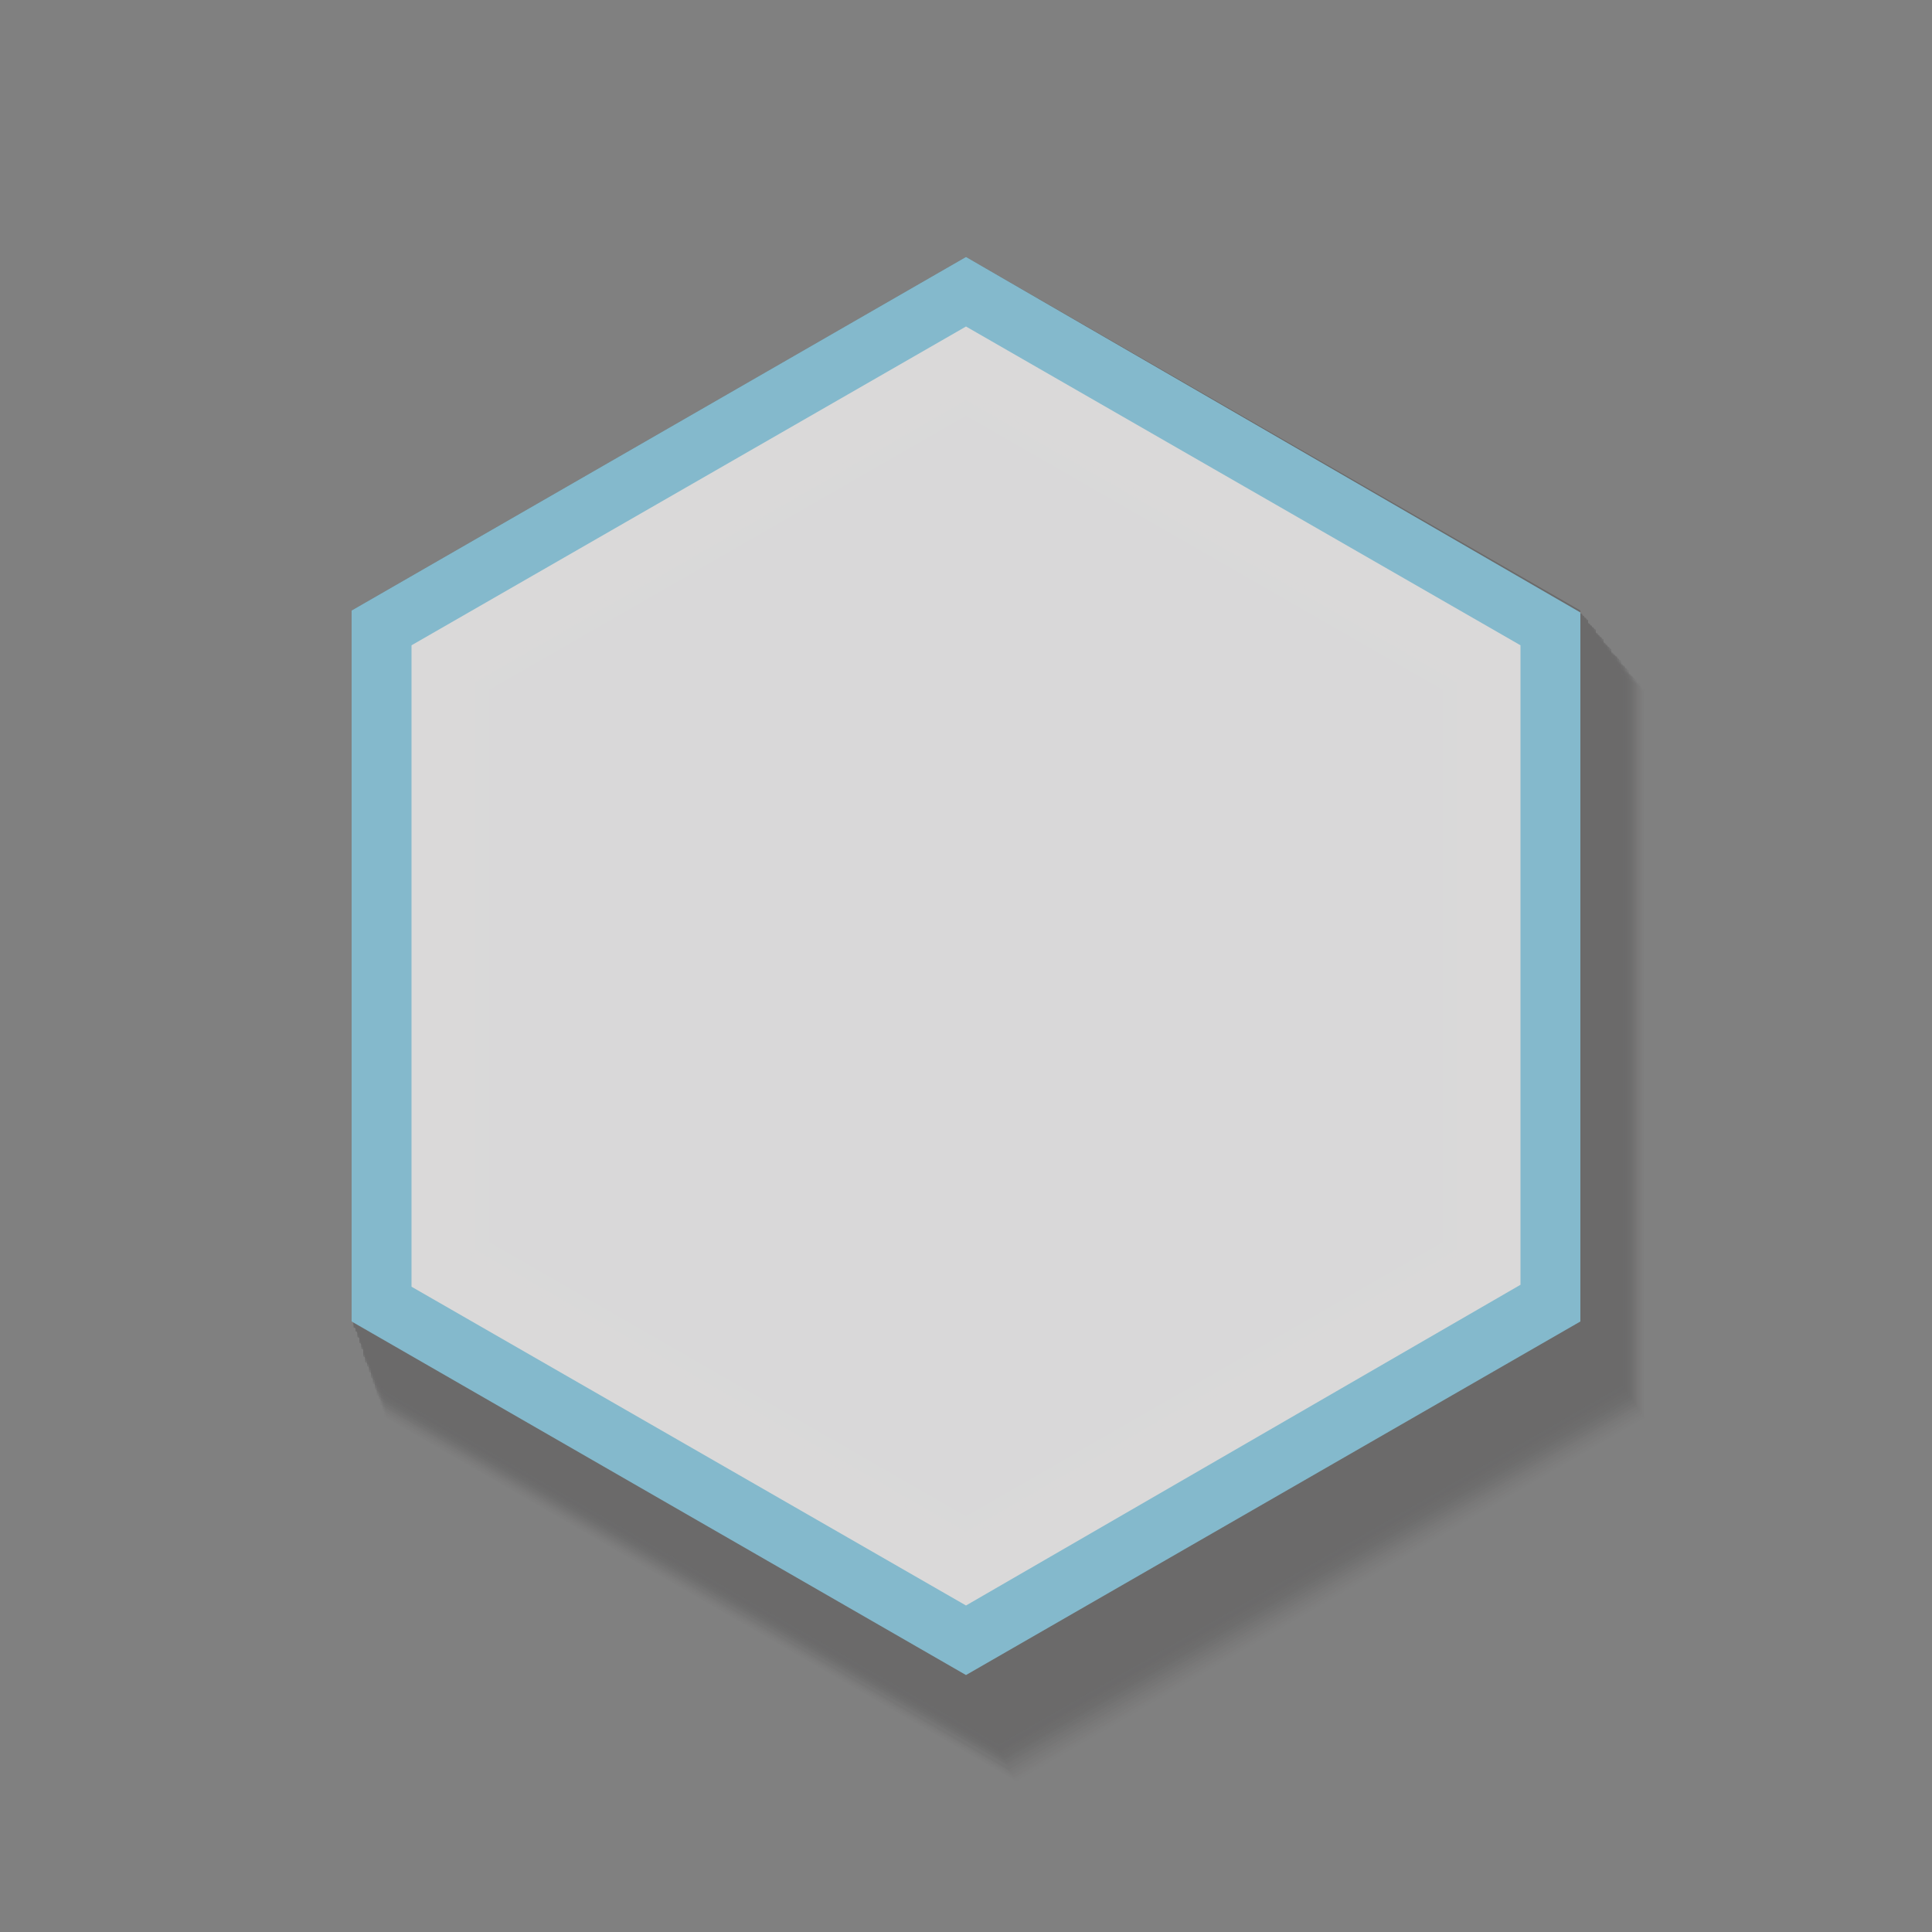<?xml version="1.0" encoding="utf-8"?>
<!-- Generator: Adobe Illustrator 23.0.2, SVG Export Plug-In . SVG Version: 6.00 Build 0)  -->
<svg version="1.1" id="Layer_2" xmlns="http://www.w3.org/2000/svg" xmlns:xlink="http://www.w3.org/1999/xlink" x="0px" y="0px"
	 viewBox="0 0 100 100" style="enable-background:new 0 0 100 100;" xml:space="preserve">
<rect x="0" y="0" width="100" height="100" fill="#808080" stroke="none"/>
<style type="text/css">
	.st0{opacity:0.23;}
	.st1{opacity:0;fill:#231F20;}
	.st2{opacity:1.960800e-02;fill:#231F20;}
	.st3{opacity:3.921600e-02;fill:#231F20;}
	.st4{opacity:5.882400e-02;fill:#231F20;}
	.st5{opacity:7.843100e-02;fill:#231F20;}
	.st6{opacity:9.803900e-02;fill:#231F20;}
	.st7{opacity:0.118;fill:#231F20;}
	.st8{opacity:0.137;fill:#231F20;}
	.st9{opacity:0.157;fill:#231F20;}
	.st10{opacity:0.176;fill:#231F20;}
	.st11{opacity:0.196;fill:#231F20;}
	.st12{opacity:0.216;fill:#231F20;}
	.st13{opacity:0.235;fill:#231F20;}
	.st14{opacity:0.255;fill:#231F20;}
	.st15{opacity:0.275;fill:#231F20;}
	.st16{opacity:0.294;fill:#231F20;}
	.st17{opacity:0.314;fill:#231F20;}
	.st18{opacity:0.333;fill:#231F20;}
	.st19{opacity:0.353;fill:#231F20;}
	.st20{opacity:0.372;fill:#231F20;}
	.st21{opacity:0.392;fill:#231F20;}
	.st22{opacity:0.412;fill:#231F20;}
	.st23{opacity:0.431;fill:#231F20;}
	.st24{opacity:0.451;fill:#231F20;}
	.st25{opacity:0.471;fill:#231F20;}
	.st26{opacity:0.49;fill:#231F20;}
	.st27{opacity:0.51;fill:#231F20;}
	.st28{opacity:0.529;fill:#231F20;}
	.st29{opacity:0.549;fill:#231F20;}
	.st30{opacity:0.569;fill:#231F20;}
	.st31{opacity:0.588;fill:#231F20;}
	.st32{opacity:0.608;fill:#231F20;}
	.st33{opacity:0.627;fill:#231F20;}
	.st34{opacity:0.647;fill:#231F20;}
	.st35{opacity:0.667;fill:#231F20;}
	.st36{opacity:0.686;fill:#231F20;}
	.st37{opacity:0.706;fill:#231F20;}
	.st38{opacity:0.726;fill:#231F20;}
	.st39{opacity:0.745;fill:#231F20;}
	.st40{opacity:0.765;fill:#231F20;}
	.st41{opacity:0.784;fill:#231F20;}
	.st42{opacity:0.804;fill:#231F20;}
	.st43{opacity:0.824;fill:#231F20;}
	.st44{opacity:0.843;fill:#231F20;}
	.st45{opacity:0.863;fill:#231F20;}
	.st46{opacity:0.882;fill:#231F20;}
	.st47{opacity:0.902;fill:#231F20;}
	.st48{opacity:0.922;fill:#231F20;}
	.st49{opacity:0.941;fill:#231F20;}
	.st50{opacity:0.961;fill:#231F20;}
	.st51{opacity:0.98;fill:#231F20;}
	.st52{fill:#231F20;}
	.st53{fill:#FFFFFF;}
	.st54{opacity:0.17;}
	.st55{fill:#84B9CC;}
</style>
<g class="st0">
	<polygon class="st1" points="20,35.9 20,73.5 52.6,92.3 85.2,73.5 85.2,35.9 52.6,17 	"/>
	<polygon class="st2" points="20,35.8 20,73.4 52.6,92.2 85.1,73.4 85.1,35.8 52.6,17 	"/>
	<polygon class="st3" points="19.9,35.7 19.9,73.3 52.5,92.1 85.1,73.3 85.1,35.7 52.5,16.9 	"/>
	<polygon class="st4" points="19.9,35.6 19.9,73.2 52.5,92 85,73.2 85,35.6 52.5,16.8 	"/>
	<polygon class="st5" points="19.9,35.5 19.9,73.1 52.4,91.9 84.9,73.1 84.9,35.5 52.4,16.7 	"/>
	<polygon class="st6" points="19.8,35.4 19.8,73 52.4,91.8 84.9,73 84.9,35.4 52.4,16.7 	"/>
	<polygon class="st7" points="19.8,35.4 19.8,72.9 52.3,91.7 84.8,72.9 84.8,35.4 52.3,16.6 	"/>
	<polygon class="st8" points="19.8,35.3 19.8,72.8 52.2,91.6 84.7,72.8 84.7,35.3 52.2,16.5 	"/>
	<polygon class="st9" points="19.7,35.2 19.7,72.7 52.2,91.4 84.7,72.7 84.7,35.2 52.2,16.5 	"/>
	<polygon class="st10" points="19.7,35.1 19.7,72.6 52.1,91.3 84.6,72.6 84.6,35.1 52.1,16.4 	"/>
	<polygon class="st11" points="19.7,35 19.7,72.5 52.1,91.2 84.5,72.5 84.5,35 52.1,16.3 	"/>
	<polygon class="st12" points="19.6,35 19.6,72.4 52,91.1 84.5,72.4 84.5,35 52,16.2 	"/>
	<polygon class="st13" points="19.6,34.9 19.6,72.3 52,91 84.4,72.3 84.4,34.9 52,16.2 	"/>
	<polygon class="st14" points="19.5,34.8 19.5,72.2 51.9,90.9 84.3,72.2 84.3,34.8 51.9,16.1 	"/>
	<polygon class="st15" points="19.5,34.7 19.5,72.1 51.9,90.8 84.3,72.1 84.3,34.7 51.9,16 	"/>
	<polygon class="st16" points="19.5,34.6 19.5,72 51.8,90.7 84.2,72 84.2,34.6 51.8,15.9 	"/>
	<polygon class="st17" points="19.4,34.5 19.4,71.9 51.8,90.6 84.1,71.9 84.1,34.5 51.8,15.9 	"/>
	<polygon class="st18" points="19.4,34.5 19.4,71.8 51.7,90.4 84.1,71.8 84.1,34.5 51.7,15.8 	"/>
	<polygon class="st19" points="19.4,34.4 19.4,71.7 51.7,90.3 84,71.7 84,34.4 51.7,15.7 	"/>
	<polygon class="st20" points="19.3,34.3 19.3,71.6 51.6,90.2 83.9,71.6 83.9,34.3 51.6,15.6 	"/>
	<polygon class="st21" points="19.3,34.2 19.3,71.5 51.6,90.1 83.9,71.5 83.9,34.2 51.6,15.6 	"/>
	<polygon class="st22" points="19.3,34.1 19.3,71.4 51.5,90 83.8,71.4 83.8,34.1 51.5,15.5 	"/>
	<polygon class="st23" points="19.2,34 19.2,71.3 51.5,89.9 83.7,71.3 83.7,34 51.5,15.4 	"/>
	<polygon class="st24" points="19.2,34 19.2,71.2 51.4,89.8 83.7,71.2 83.7,34 51.4,15.3 	"/>
	<polygon class="st25" points="19.2,33.9 19.2,71.1 51.4,89.7 83.6,71.1 83.6,33.9 51.4,15.3 	"/>
	<polygon class="st26" points="19.1,33.8 19.1,71 51.3,89.6 83.5,71 83.5,33.8 51.3,15.2 	"/>
	<polygon class="st27" points="19.1,33.7 19.1,70.9 51.3,89.4 83.4,70.9 83.4,33.7 51.3,15.1 	"/>
	<polygon class="st28" points="19.1,33.6 19.1,70.8 51.2,89.3 83.4,70.8 83.4,33.6 51.2,15.1 	"/>
	<polygon class="st29" points="19,33.5 19,70.7 51.2,89.2 83.3,70.7 83.3,33.5 51.2,15 	"/>
	<polygon class="st30" points="19,33.5 19,70.6 51.1,89.1 83.2,70.6 83.2,33.5 51.1,14.9 	"/>
	<polygon class="st31" points="18.9,33.4 18.9,70.5 51.1,89 83.2,70.5 83.2,33.4 51.1,14.8 	"/>
	<polygon class="st32" points="18.9,33.3 18.9,70.4 51,88.9 83.1,70.4 83.1,33.3 51,14.8 	"/>
	<polygon class="st33" points="18.9,33.2 18.9,70.3 51,88.8 83,70.3 83,33.2 51,14.7 	"/>
	<polygon class="st34" points="18.8,33.1 18.8,70.2 50.9,88.7 83,70.2 83,33.1 50.9,14.6 	"/>
	<polygon class="st35" points="18.8,33 18.8,70.1 50.9,88.6 82.9,70.1 82.9,33 50.9,14.5 	"/>
	<polygon class="st36" points="18.8,33 18.8,70 50.8,88.4 82.8,70 82.8,33 50.8,14.5 	"/>
	<polygon class="st37" points="18.7,32.9 18.7,69.8 50.8,88.3 82.8,69.8 82.8,32.9 50.8,14.4 	"/>
	<polygon class="st38" points="18.7,32.8 18.7,69.7 50.7,88.2 82.7,69.7 82.7,32.8 50.7,14.3 	"/>
	<polygon class="st39" points="18.7,32.7 18.7,69.6 50.7,88.1 82.6,69.6 82.6,32.7 50.7,14.2 	"/>
	<polygon class="st40" points="18.6,32.6 18.6,69.5 50.6,88 82.6,69.5 82.6,32.6 50.6,14.2 	"/>
	<polygon class="st41" points="18.6,32.5 18.6,69.4 50.5,87.9 82.5,69.4 82.5,32.5 50.5,14.1 	"/>
	<polygon class="st42" points="18.6,32.5 18.6,69.3 50.5,87.8 82.4,69.3 82.4,32.5 50.5,14 	"/>
	<polygon class="st43" points="18.5,32.4 18.5,69.2 50.4,87.7 82.4,69.2 82.4,32.4 50.4,14 	"/>
	<polygon class="st44" points="18.5,32.3 18.5,69.1 50.4,87.6 82.3,69.1 82.3,32.3 50.4,13.9 	"/>
	<polygon class="st45" points="18.5,32.2 18.5,69 50.3,87.4 82.2,69 82.2,32.2 50.3,13.8 	"/>
	<polygon class="st46" points="18.4,32.1 18.4,68.9 50.3,87.3 82.2,68.9 82.2,32.1 50.3,13.7 	"/>
	<polygon class="st47" points="18.4,32 18.4,68.8 50.2,87.2 82.1,68.8 82.1,32 50.2,13.7 	"/>
	<polygon class="st48" points="18.3,32 18.3,68.7 50.2,87.1 82,68.7 82,32 50.2,13.6 	"/>
	<polygon class="st49" points="18.3,31.9 18.3,68.6 50.1,87 82,68.6 82,31.9 50.1,13.5 	"/>
	<polygon class="st50" points="18.3,31.8 18.3,68.5 50.1,86.9 81.9,68.5 81.9,31.8 50.1,13.4 	"/>
	<polygon class="st51" points="18.2,31.7 18.2,68.4 50,86.8 81.8,68.4 81.8,31.7 50,13.4 	"/>
	<polygon class="st52" points="18.2,31.6 18.2,68.3 50,86.7 81.8,68.3 81.8,31.6 50,13.3 	"/>
</g>
<polygon class="st53" points="19.8,32.5 19.8,67.5 50,84.9 80.2,67.5 80.2,32.5 50,15.1 "/>
<g class="st54">
	<polygon class="st52" points="19.8,32.5 19.8,67.5 50,84.9 80.2,67.5 80.2,32.5 50,15.1 	"/>
	<polygon class="st51" points="19.9,32.6 19.9,67.4 50,84.8 80.1,67.4 80.1,32.6 50,15.2 	"/>
	<polygon class="st50" points="20,32.7 20,67.3 50,84.7 80,67.3 80,32.7 50,15.3 	"/>
	<polygon class="st49" points="20.1,32.7 20.1,67.3 50,84.5 79.9,67.3 79.9,32.7 50,15.5 	"/>
	<polygon class="st48" points="20.2,32.8 20.2,67.2 50,84.4 79.8,67.2 79.8,32.8 50,15.6 	"/>
	<polygon class="st47" points="20.3,32.9 20.3,67.1 50,84.3 79.7,67.1 79.7,32.9 50,15.7 	"/>
	<polygon class="st46" points="20.4,32.9 20.4,67.1 50,84.1 79.6,67.1 79.6,32.9 50,15.9 	"/>
	<polygon class="st45" points="20.5,33 20.5,67 50,84 79.5,67 79.5,33 50,16 	"/>
	<polygon class="st44" points="20.7,33.1 20.7,66.9 50,83.9 79.3,66.9 79.3,33.1 50,16.1 	"/>
	<polygon class="st43" points="20.8,33.1 20.8,66.9 50,83.8 79.2,66.9 79.2,33.1 50,16.2 	"/>
	<polygon class="st42" points="20.9,33.2 20.9,66.8 50,83.6 79.1,66.8 79.1,33.2 50,16.4 	"/>
	<polygon class="st41" points="21,33.2 21,66.8 50,83.5 79,66.8 79,33.2 50,16.5 	"/>
	<polygon class="st40" points="21.1,33.3 21.1,66.7 50,83.4 78.9,66.7 78.9,33.3 50,16.6 	"/>
	<polygon class="st39" points="21.2,33.4 21.2,66.6 50,83.3 78.8,66.6 78.8,33.4 50,16.7 	"/>
	<polygon class="st38" points="21.3,33.4 21.3,66.6 50,83.1 78.7,66.6 78.7,33.4 50,16.9 	"/>
	<polygon class="st37" points="21.4,33.5 21.4,66.5 50,83 78.6,66.5 78.6,33.5 50,17 	"/>
	<polygon class="st36" points="21.5,33.6 21.5,66.4 50,82.9 78.5,66.4 78.5,33.6 50,17.1 	"/>
	<polygon class="st35" points="21.6,33.6 21.6,66.4 50,82.7 78.4,66.4 78.4,33.6 50,17.3 	"/>
	<polygon class="st34" points="21.8,33.7 21.8,66.3 50,82.6 78.2,66.3 78.2,33.7 50,17.4 	"/>
	<polygon class="st33" points="21.9,33.8 21.9,66.2 50,82.5 78.1,66.2 78.1,33.8 50,17.5 	"/>
	<polygon class="st32" points="22,33.8 22,66.2 50,82.4 78,66.2 78,33.8 50,17.6 	"/>
	<polygon class="st31" points="22.1,33.9 22.1,66.1 50,82.2 77.9,66.1 77.9,33.9 50,17.8 	"/>
	<polygon class="st30" points="22.2,33.9 22.2,66.1 50,82.1 77.8,66.1 77.8,33.9 50,17.9 	"/>
	<polygon class="st29" points="22.3,34 22.3,66 50,82 77.7,66 77.7,34 50,18 	"/>
	<polygon class="st28" points="22.4,34.1 22.4,65.9 50,81.9 77.6,65.9 77.6,34.1 50,18.1 	"/>
	<polygon class="st27" points="22.5,34.1 22.5,65.9 50,81.7 77.5,65.9 77.5,34.1 50,18.3 	"/>
	<polygon class="st26" points="22.6,34.2 22.6,65.8 50,81.6 77.4,65.8 77.4,34.2 50,18.4 	"/>
	<polygon class="st25" points="22.7,34.3 22.7,65.7 50,81.5 77.3,65.7 77.3,34.3 50,18.5 	"/>
	<polygon class="st24" points="22.9,34.3 22.9,65.7 50,81.3 77.1,65.7 77.1,34.3 50,18.7 	"/>
	<polygon class="st23" points="23,34.4 23,65.6 50,81.2 77,65.6 77,34.4 50,18.8 	"/>
	<polygon class="st22" points="23.1,34.5 23.1,65.5 50,81.1 76.9,65.5 76.9,34.5 50,18.9 	"/>
	<polygon class="st21" points="23.2,34.5 23.2,65.5 50,81 76.8,65.5 76.8,34.5 50,19 	"/>
	<polygon class="st20" points="23.3,34.6 23.3,65.4 50,80.8 76.7,65.4 76.7,34.6 50,19.2 	"/>
	<polygon class="st19" points="23.4,34.6 23.4,65.4 50,80.7 76.6,65.4 76.6,34.6 50,19.3 	"/>
	<polygon class="st18" points="23.5,34.7 23.5,65.3 50,80.6 76.5,65.3 76.5,34.7 50,19.4 	"/>
	<polygon class="st17" points="23.6,34.8 23.6,65.2 50,80.4 76.4,65.2 76.4,34.8 50,19.6 	"/>
	<polygon class="st16" points="23.7,34.8 23.7,65.2 50,80.3 76.3,65.2 76.3,34.8 50,19.7 	"/>
	<polygon class="st15" points="23.9,34.9 23.9,65.1 50,80.2 76.1,65.1 76.1,34.9 50,19.8 	"/>
	<polygon class="st14" points="24,35 24,65 50,80.1 76,65 76,35 50,19.9 	"/>
	<polygon class="st13" points="24.1,35 24.1,65 50,79.9 75.9,65 75.9,35 50,20.1 	"/>
	<polygon class="st12" points="24.2,35.1 24.2,64.9 50,79.8 75.8,64.9 75.8,35.1 50,20.2 	"/>
	<polygon class="st11" points="24.3,35.2 24.3,64.8 50,79.7 75.7,64.8 75.7,35.2 50,20.3 	"/>
	<polygon class="st10" points="24.4,35.2 24.4,64.8 50,79.6 75.6,64.8 75.6,35.2 50,20.4 	"/>
	<polygon class="st9" points="24.5,35.3 24.5,64.7 50,79.4 75.5,64.7 75.5,35.3 50,20.6 	"/>
	<polygon class="st8" points="24.6,35.3 24.6,64.7 50,79.3 75.4,64.7 75.4,35.3 50,20.7 	"/>
	<polygon class="st7" points="24.7,35.4 24.7,64.6 50,79.2 75.3,64.6 75.3,35.4 50,20.8 	"/>
	<polygon class="st6" points="24.8,35.5 24.8,64.5 50,79 75.2,64.5 75.2,35.5 50,21 	"/>
	<polygon class="st5" points="25,35.5 25,64.5 50,78.9 75,64.5 75,35.5 50,21.1 	"/>
	<polygon class="st4" points="25.1,35.6 25.1,64.4 50,78.8 74.9,64.4 74.9,35.6 50,21.2 	"/>
	<polygon class="st3" points="25.2,35.7 25.2,64.3 50,78.7 74.8,64.3 74.8,35.7 50,21.3 	"/>
	<polygon class="st2" points="25.3,35.7 25.3,64.3 50,78.5 74.7,64.3 74.7,35.7 50,21.5 	"/>
	<polygon class="st1" points="25.4,35.8 25.4,64.2 50,78.4 74.6,64.2 74.6,35.8 50,21.6 	"/>
</g>
<g>
	<path class="st55" d="M50,86.7L18.2,68.4V31.6L50,13.3l31.8,18.4v36.7L50,86.7z M21.3,66.6L50,83.1l28.7-16.6V33.4L50,16.9
		L21.3,33.4V66.6z"/>
</g>
</svg>
